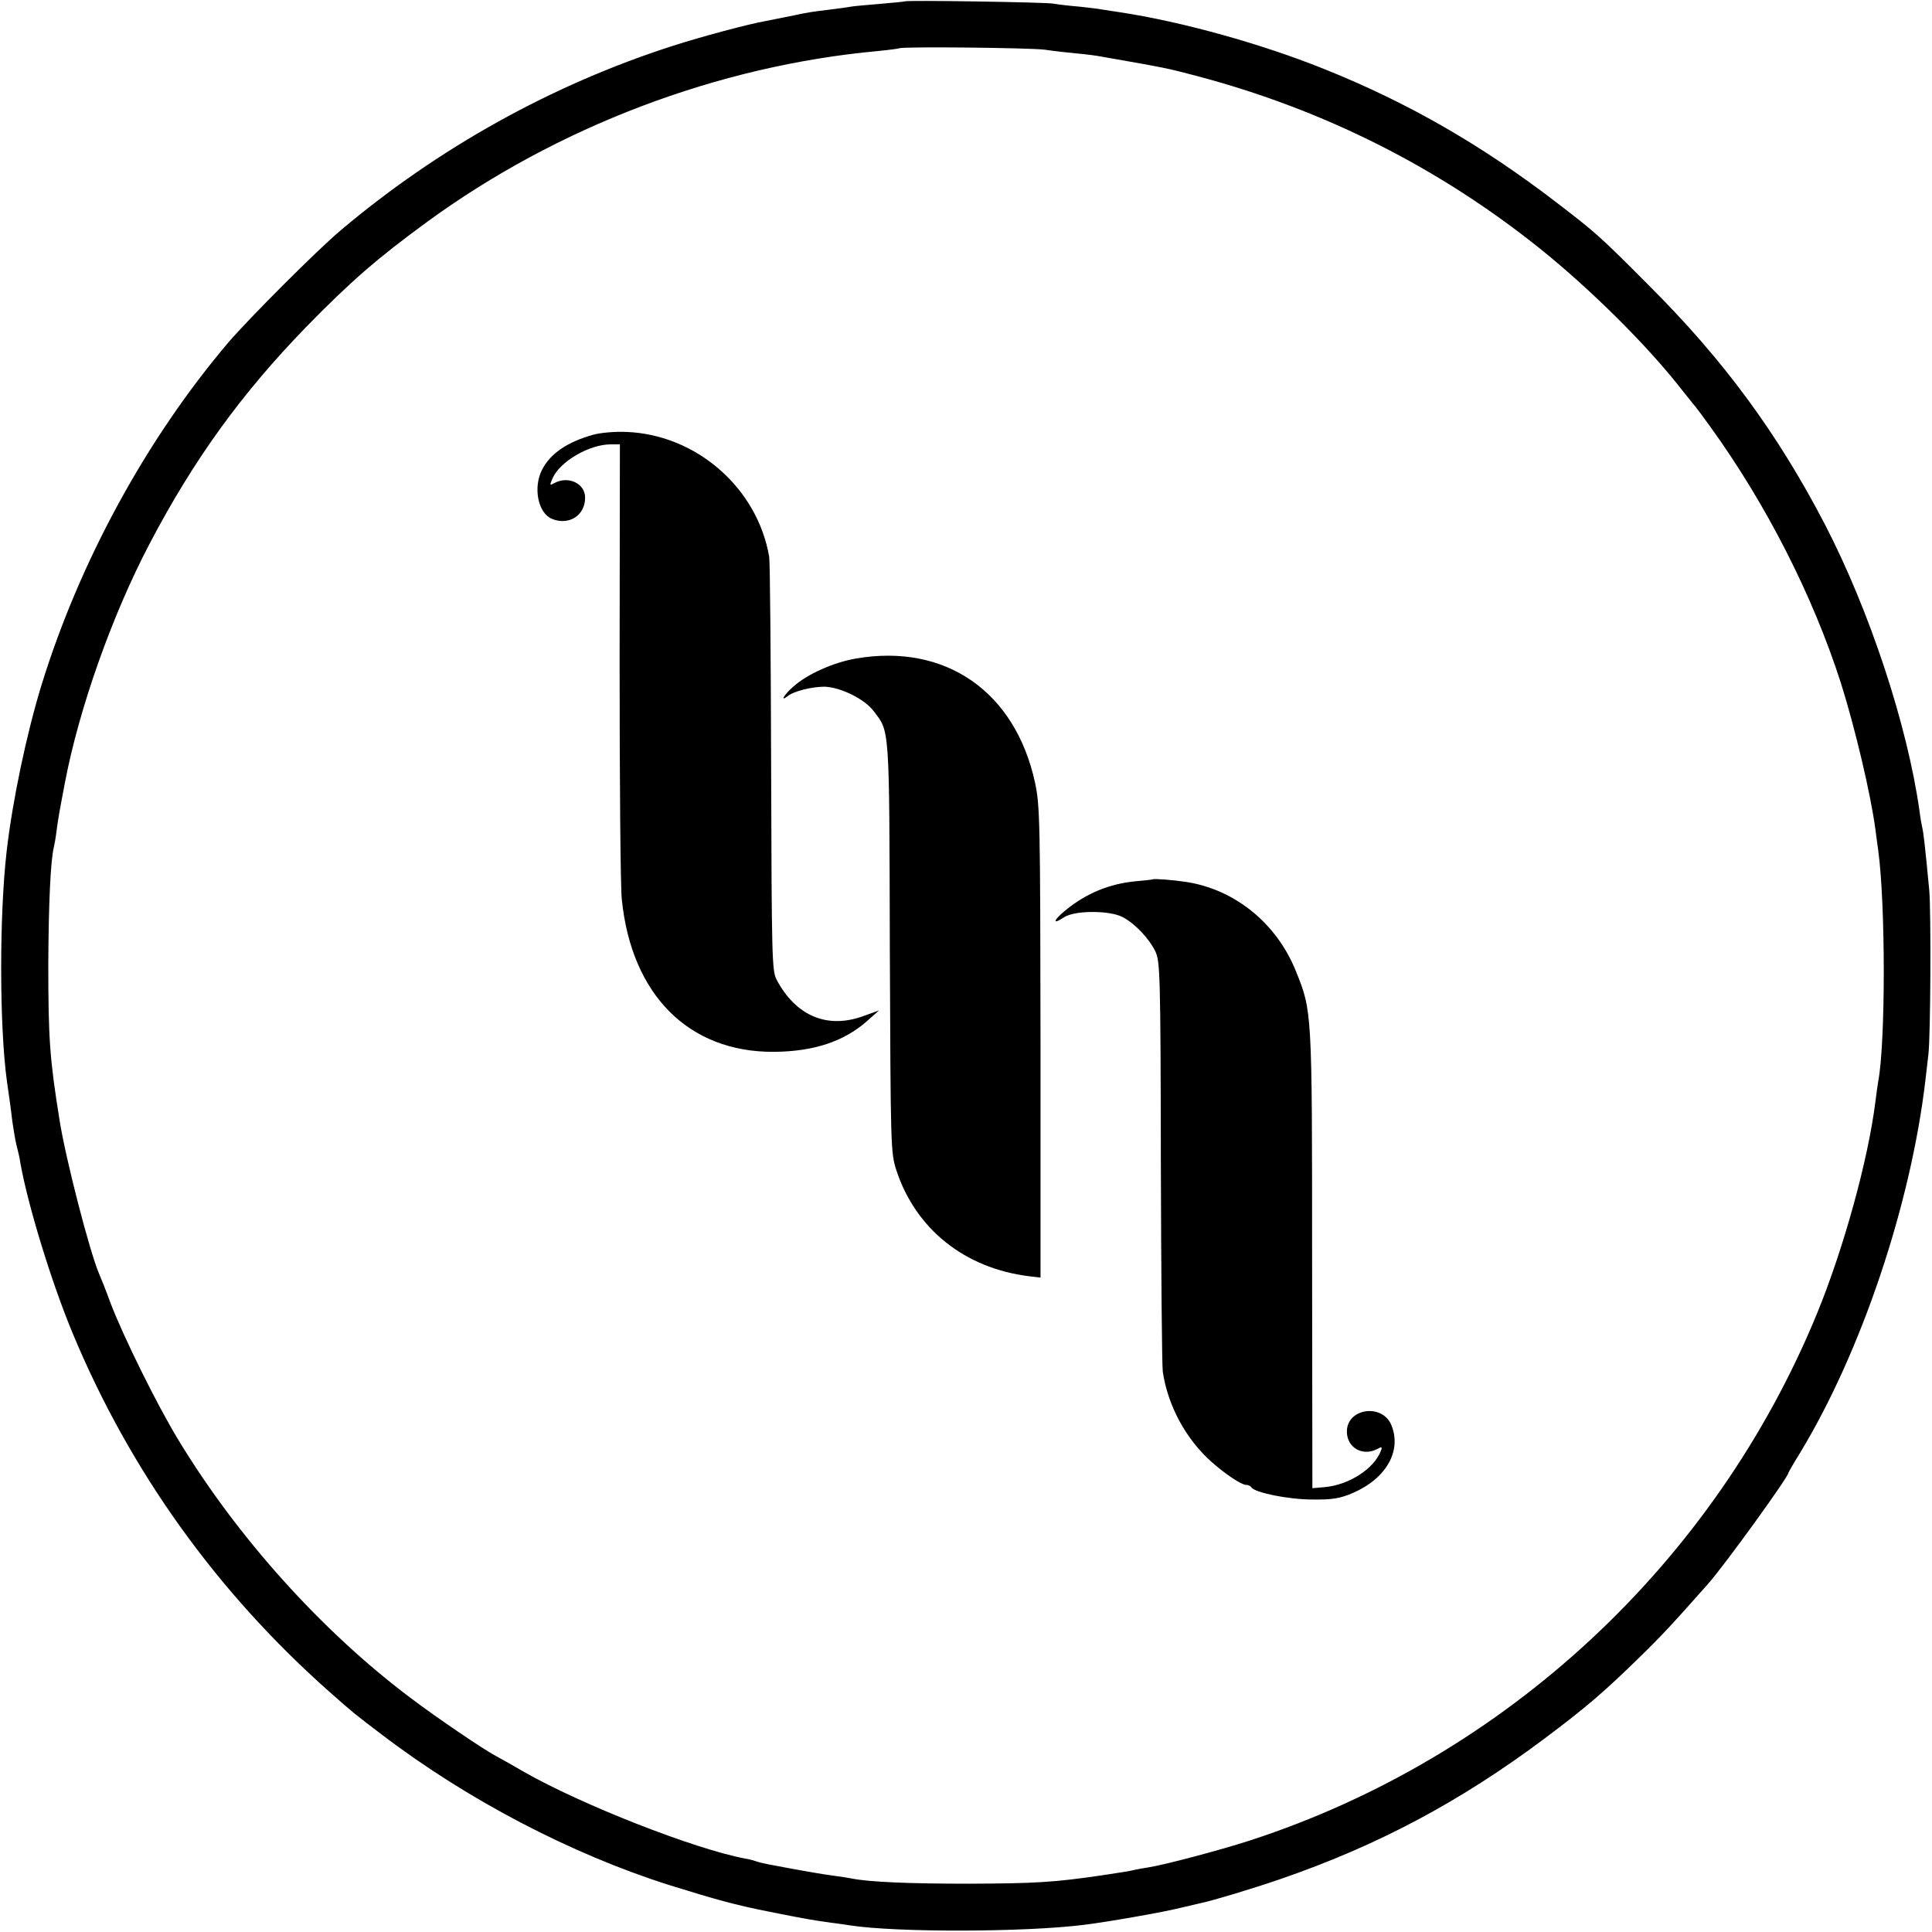 <?xml version="1.0" standalone="no"?>
<!DOCTYPE svg PUBLIC "-//W3C//DTD SVG 20010904//EN"
 "http://www.w3.org/TR/2001/REC-SVG-20010904/DTD/svg10.dtd">
<svg version="1.0" xmlns="http://www.w3.org/2000/svg"
 width="700pt" height="700pt" viewBox="0 0 700 700"
 preserveAspectRatio="xMidYMid meet">
<g transform="translate(0,700) scale(0.1,-0.1)"
fill="#000000" stroke="none">
<path d="M3278 6995 c-1 -1 -42 -5 -89 -9 -47 -4 -95 -8 -105 -10 -10 -2 -46
-7 -79 -11 -59 -7 -79 -10 -125 -20 -34 -7 -69 -14 -105 -21 -63 -11 -235 -57
-340 -91 -435 -140 -847 -369 -1200 -667 -87 -73 -332 -319 -407 -406 -298
-351 -539 -794 -677 -1240 -55 -179 -106 -422 -127 -605 -27 -237 -26 -635 1
-832 10 -67 14 -99 20 -148 4 -27 10 -66 15 -85 5 -19 12 -48 14 -65 28 -156
114 -435 189 -615 208 -500 523 -939 932 -1301 86 -76 86 -76 190 -155 310
-236 686 -432 1040 -544 170 -53 239 -72 360 -96 135 -27 153 -30 224 -40 25
-3 57 -8 71 -10 167 -26 633 -25 848 2 83 10 293 47 347 61 33 8 68 16 77 18
43 9 183 51 285 86 355 122 653 281 958 509 152 114 216 169 344 294 83 81
121 122 252 270 61 70 289 385 289 400 0 2 19 35 42 72 222 366 401 899 454
1349 4 33 9 76 11 95 8 70 10 517 3 595 -15 158 -21 210 -25 225 -2 8 -7 35
-10 60 -44 313 -181 727 -343 1040 -171 329 -367 596 -637 865 -182 183 -192
191 -335 301 -271 208 -535 360 -835 481 -232 94 -524 175 -750 209 -27 4 -57
9 -65 10 -8 2 -44 6 -80 10 -36 3 -78 8 -95 11 -32 5 -531 13 -537 8z m507
-175 c33 -5 87 -11 120 -14 33 -3 71 -8 85 -11 240 -42 239 -42 345 -70 462
-122 878 -332 1245 -626 184 -148 390 -352 515 -513 17 -21 35 -44 40 -50 6
-6 33 -42 61 -81 203 -281 372 -612 474 -930 52 -165 108 -403 125 -530 3 -22
7 -56 10 -75 27 -196 27 -698 0 -839 -2 -10 -6 -42 -10 -72 -26 -210 -115
-533 -212 -769 -371 -903 -1128 -1607 -2053 -1908 -104 -34 -315 -90 -370 -98
-19 -3 -42 -7 -50 -9 -15 -4 -33 -7 -120 -20 -172 -25 -235 -29 -480 -30 -216
0 -361 6 -425 19 -11 2 -40 7 -65 10 -39 5 -120 19 -235 41 -16 3 -37 8 -45
11 -8 3 -26 8 -40 10 -185 35 -593 195 -803 315 -39 23 -84 48 -99 56 -44 23
-214 138 -313 213 -320 241 -626 581 -840 935 -77 127 -198 372 -245 495 -17
47 -36 94 -41 105 -34 79 -121 416 -143 555 -36 224 -41 297 -41 565 1 219 8
376 20 425 2 8 7 35 10 60 5 40 10 68 30 173 51 269 171 608 307 867 161 307
334 545 567 785 161 165 258 249 437 380 473 346 1056 567 1634 620 41 4 77 9
78 10 8 7 471 2 527 -5z"/>
<path d="M2150 5425 c-94 -26 -156 -68 -186 -127 -33 -64 -15 -157 36 -178 61
-25 120 12 120 77 0 51 -60 80 -111 53 -18 -10 -18 -9 -7 17 27 61 133 123
211 123 l33 0 -1 -787 c0 -434 3 -821 8 -862 35 -346 243 -554 551 -552 143 1
253 37 337 111 l44 39 -53 -19 c-132 -50 -247 -3 -318 130 -17 33 -18 73 -20
765 -1 402 -4 746 -7 767 -42 249 -263 443 -517 453 -41 2 -95 -3 -120 -10z"/>
<path d="M3101 4614 c-81 -14 -178 -57 -228 -103 -31 -27 -48 -55 -20 -34 22
19 89 35 135 35 57 -2 144 -44 177 -88 59 -77 57 -47 59 -856 3 -730 3 -744
24 -809 70 -212 247 -354 480 -383 l42 -5 0 852 c-1 807 -2 857 -20 942 -72
330 -325 505 -649 449z"/>
<path d="M4177 3814 c-1 -1 -29 -4 -62 -7 -95 -9 -178 -43 -253 -104 -47 -38
-51 -56 -6 -26 39 25 165 25 212 0 45 -24 95 -77 118 -124 17 -36 19 -78 20
-763 1 -399 4 -741 7 -760 18 -122 83 -244 178 -328 50 -44 107 -82 124 -82 8
0 16 -4 19 -9 12 -19 134 -44 221 -44 73 -1 100 4 145 23 122 52 180 153 141
247 -33 79 -161 61 -161 -24 0 -58 57 -91 110 -63 17 9 19 8 13 -7 -24 -64
-115 -123 -202 -131 l-46 -4 -1 829 c0 903 0 899 -59 1045 -70 174 -223 297
-400 323 -46 7 -114 12 -118 9z"/>
</g>
</svg>
